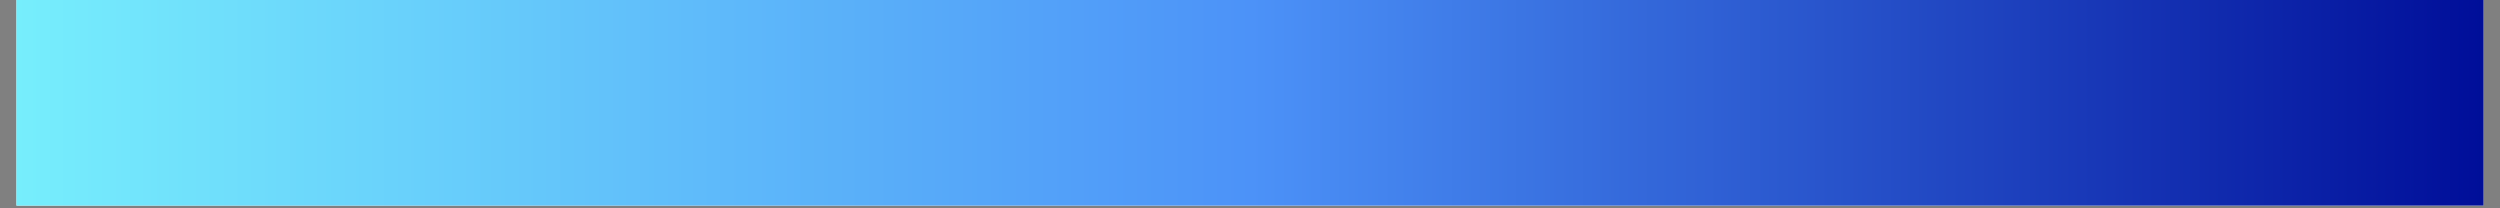 <svg xmlns="http://www.w3.org/2000/svg" xmlns:xlink="http://www.w3.org/1999/xlink" width="600" zoomAndPan="magnify" viewBox="0 0 450 37.5" height="50" preserveAspectRatio="xMidYMid meet" version="1.0"><rect x="0" y="0" width="450" height="37.5" fill="#808080" stroke="none"/><defs><clipPath id="3563da1538"><path d="M 2.961 0 L 447.039 0 L 447.039 37.008 L 2.961 37.008 Z M 2.961 0 " clip-rule="nonzero"/></clipPath><linearGradient x1="0" gradientTransform="matrix(0.74, 0, 0, 0.74, 2.961, 0)" y1="25" x2="600" gradientUnits="userSpaceOnUse" y2="25" id="4755dc8958"><stop stop-opacity="1" stop-color="rgb(46.3%, 93.3%, 98.799%)" offset="0"/><stop stop-opacity="1" stop-color="rgb(46.17%, 93.018%, 98.787%)" offset="0.004"/><stop stop-opacity="1" stop-color="rgb(46.042%, 92.737%, 98.776%)" offset="0.008"/><stop stop-opacity="1" stop-color="rgb(45.912%, 92.455%, 98.764%)" offset="0.012"/><stop stop-opacity="1" stop-color="rgb(45.784%, 92.174%, 98.752%)" offset="0.016"/><stop stop-opacity="1" stop-color="rgb(45.654%, 91.893%, 98.74%)" offset="0.02"/><stop stop-opacity="1" stop-color="rgb(45.526%, 91.612%, 98.729%)" offset="0.023"/><stop stop-opacity="1" stop-color="rgb(45.396%, 91.33%, 98.717%)" offset="0.027"/><stop stop-opacity="1" stop-color="rgb(45.268%, 91.049%, 98.706%)" offset="0.031"/><stop stop-opacity="1" stop-color="rgb(45.139%, 90.767%, 98.694%)" offset="0.035"/><stop stop-opacity="1" stop-color="rgb(45.01%, 90.486%, 98.682%)" offset="0.039"/><stop stop-opacity="1" stop-color="rgb(44.881%, 90.205%, 98.669%)" offset="0.043"/><stop stop-opacity="1" stop-color="rgb(44.753%, 89.925%, 98.659%)" offset="0.047"/><stop stop-opacity="1" stop-color="rgb(44.623%, 89.642%, 98.647%)" offset="0.051"/><stop stop-opacity="1" stop-color="rgb(44.495%, 89.362%, 98.636%)" offset="0.055"/><stop stop-opacity="1" stop-color="rgb(44.365%, 89.079%, 98.624%)" offset="0.059"/><stop stop-opacity="1" stop-color="rgb(44.237%, 88.799%, 98.611%)" offset="0.062"/><stop stop-opacity="1" stop-color="rgb(44.107%, 88.518%, 98.599%)" offset="0.066"/><stop stop-opacity="1" stop-color="rgb(43.979%, 88.237%, 98.589%)" offset="0.07"/><stop stop-opacity="1" stop-color="rgb(43.849%, 87.955%, 98.576%)" offset="0.074"/><stop stop-opacity="1" stop-color="rgb(43.721%, 87.674%, 98.564%)" offset="0.078"/><stop stop-opacity="1" stop-color="rgb(43.591%, 87.393%, 98.552%)" offset="0.082"/><stop stop-opacity="1" stop-color="rgb(43.463%, 87.112%, 98.541%)" offset="0.086"/><stop stop-opacity="1" stop-color="rgb(43.333%, 86.83%, 98.529%)" offset="0.09"/><stop stop-opacity="1" stop-color="rgb(43.205%, 86.549%, 98.518%)" offset="0.094"/><stop stop-opacity="1" stop-color="rgb(43.076%, 86.267%, 98.506%)" offset="0.098"/><stop stop-opacity="1" stop-color="rgb(42.947%, 85.986%, 98.494%)" offset="0.102"/><stop stop-opacity="1" stop-color="rgb(42.818%, 85.706%, 98.482%)" offset="0.105"/><stop stop-opacity="1" stop-color="rgb(42.69%, 85.425%, 98.471%)" offset="0.109"/><stop stop-opacity="1" stop-color="rgb(42.56%, 85.143%, 98.459%)" offset="0.113"/><stop stop-opacity="1" stop-color="rgb(42.432%, 84.862%, 98.448%)" offset="0.117"/><stop stop-opacity="1" stop-color="rgb(42.302%, 84.579%, 98.436%)" offset="0.121"/><stop stop-opacity="1" stop-color="rgb(42.174%, 84.299%, 98.424%)" offset="0.125"/><stop stop-opacity="1" stop-color="rgb(42.044%, 84.018%, 98.412%)" offset="0.129"/><stop stop-opacity="1" stop-color="rgb(41.916%, 83.737%, 98.401%)" offset="0.133"/><stop stop-opacity="1" stop-color="rgb(41.786%, 83.455%, 98.389%)" offset="0.137"/><stop stop-opacity="1" stop-color="rgb(41.658%, 83.174%, 98.378%)" offset="0.141"/><stop stop-opacity="1" stop-color="rgb(41.528%, 82.892%, 98.366%)" offset="0.145"/><stop stop-opacity="1" stop-color="rgb(41.4%, 82.611%, 98.354%)" offset="0.148"/><stop stop-opacity="1" stop-color="rgb(41.27%, 82.33%, 98.341%)" offset="0.152"/><stop stop-opacity="1" stop-color="rgb(41.142%, 82.05%, 98.331%)" offset="0.156"/><stop stop-opacity="1" stop-color="rgb(41.014%, 81.767%, 98.318%)" offset="0.16"/><stop stop-opacity="1" stop-color="rgb(40.886%, 81.487%, 98.308%)" offset="0.164"/><stop stop-opacity="1" stop-color="rgb(40.756%, 81.206%, 98.296%)" offset="0.168"/><stop stop-opacity="1" stop-color="rgb(40.628%, 80.925%, 98.283%)" offset="0.172"/><stop stop-opacity="1" stop-color="rgb(40.498%, 80.643%, 98.271%)" offset="0.176"/><stop stop-opacity="1" stop-color="rgb(40.37%, 80.362%, 98.26%)" offset="0.18"/><stop stop-opacity="1" stop-color="rgb(40.24%, 80.08%, 98.248%)" offset="0.184"/><stop stop-opacity="1" stop-color="rgb(40.112%, 79.799%, 98.236%)" offset="0.188"/><stop stop-opacity="1" stop-color="rgb(39.983%, 79.518%, 98.224%)" offset="0.191"/><stop stop-opacity="1" stop-color="rgb(39.854%, 79.237%, 98.213%)" offset="0.195"/><stop stop-opacity="1" stop-color="rgb(39.725%, 78.955%, 98.201%)" offset="0.199"/><stop stop-opacity="1" stop-color="rgb(39.597%, 78.674%, 98.19%)" offset="0.203"/><stop stop-opacity="1" stop-color="rgb(39.467%, 78.392%, 98.178%)" offset="0.207"/><stop stop-opacity="1" stop-color="rgb(39.339%, 78.111%, 98.166%)" offset="0.211"/><stop stop-opacity="1" stop-color="rgb(39.209%, 77.831%, 98.154%)" offset="0.215"/><stop stop-opacity="1" stop-color="rgb(39.081%, 77.55%, 98.143%)" offset="0.219"/><stop stop-opacity="1" stop-color="rgb(38.951%, 77.267%, 98.131%)" offset="0.223"/><stop stop-opacity="1" stop-color="rgb(38.823%, 76.987%, 98.12%)" offset="0.227"/><stop stop-opacity="1" stop-color="rgb(38.693%, 76.704%, 98.108%)" offset="0.23"/><stop stop-opacity="1" stop-color="rgb(38.565%, 76.424%, 98.096%)" offset="0.234"/><stop stop-opacity="1" stop-color="rgb(38.435%, 76.143%, 98.083%)" offset="0.238"/><stop stop-opacity="1" stop-color="rgb(38.307%, 75.862%, 98.073%)" offset="0.242"/><stop stop-opacity="1" stop-color="rgb(38.177%, 75.58%, 98.061%)" offset="0.246"/><stop stop-opacity="1" stop-color="rgb(38.049%, 75.299%, 98.05%)" offset="0.25"/><stop stop-opacity="1" stop-color="rgb(37.92%, 75.017%, 98.038%)" offset="0.254"/><stop stop-opacity="1" stop-color="rgb(37.791%, 74.736%, 98.026%)" offset="0.258"/><stop stop-opacity="1" stop-color="rgb(37.662%, 74.455%, 98.013%)" offset="0.262"/><stop stop-opacity="1" stop-color="rgb(37.534%, 74.174%, 98.003%)" offset="0.266"/><stop stop-opacity="1" stop-color="rgb(37.404%, 73.892%, 97.99%)" offset="0.27"/><stop stop-opacity="1" stop-color="rgb(37.276%, 73.611%, 97.978%)" offset="0.273"/><stop stop-opacity="1" stop-color="rgb(37.146%, 73.331%, 97.966%)" offset="0.277"/><stop stop-opacity="1" stop-color="rgb(37.018%, 73.05%, 97.955%)" offset="0.281"/><stop stop-opacity="1" stop-color="rgb(36.888%, 72.768%, 97.943%)" offset="0.285"/><stop stop-opacity="1" stop-color="rgb(36.76%, 72.487%, 97.932%)" offset="0.289"/><stop stop-opacity="1" stop-color="rgb(36.63%, 72.205%, 97.92%)" offset="0.293"/><stop stop-opacity="1" stop-color="rgb(36.502%, 71.924%, 97.908%)" offset="0.297"/><stop stop-opacity="1" stop-color="rgb(36.372%, 71.643%, 97.896%)" offset="0.301"/><stop stop-opacity="1" stop-color="rgb(36.244%, 71.362%, 97.885%)" offset="0.305"/><stop stop-opacity="1" stop-color="rgb(36.115%, 71.08%, 97.873%)" offset="0.309"/><stop stop-opacity="1" stop-color="rgb(35.986%, 70.799%, 97.862%)" offset="0.312"/><stop stop-opacity="1" stop-color="rgb(35.857%, 70.517%, 97.85%)" offset="0.316"/><stop stop-opacity="1" stop-color="rgb(35.728%, 70.236%, 97.838%)" offset="0.32"/><stop stop-opacity="1" stop-color="rgb(35.599%, 69.955%, 97.826%)" offset="0.324"/><stop stop-opacity="1" stop-color="rgb(35.471%, 69.675%, 97.815%)" offset="0.328"/><stop stop-opacity="1" stop-color="rgb(35.341%, 69.392%, 97.803%)" offset="0.332"/><stop stop-opacity="1" stop-color="rgb(35.213%, 69.112%, 97.792%)" offset="0.336"/><stop stop-opacity="1" stop-color="rgb(35.083%, 68.829%, 97.78%)" offset="0.34"/><stop stop-opacity="1" stop-color="rgb(34.955%, 68.549%, 97.768%)" offset="0.344"/><stop stop-opacity="1" stop-color="rgb(34.825%, 68.268%, 97.755%)" offset="0.348"/><stop stop-opacity="1" stop-color="rgb(34.697%, 67.987%, 97.745%)" offset="0.352"/><stop stop-opacity="1" stop-color="rgb(34.569%, 67.705%, 97.733%)" offset="0.355"/><stop stop-opacity="1" stop-color="rgb(34.441%, 67.424%, 97.722%)" offset="0.359"/><stop stop-opacity="1" stop-color="rgb(34.311%, 67.143%, 97.71%)" offset="0.363"/><stop stop-opacity="1" stop-color="rgb(34.183%, 66.862%, 97.697%)" offset="0.367"/><stop stop-opacity="1" stop-color="rgb(34.053%, 66.58%, 97.685%)" offset="0.371"/><stop stop-opacity="1" stop-color="rgb(33.925%, 66.299%, 97.675%)" offset="0.375"/><stop stop-opacity="1" stop-color="rgb(33.795%, 66.017%, 97.662%)" offset="0.379"/><stop stop-opacity="1" stop-color="rgb(33.667%, 65.736%, 97.65%)" offset="0.383"/><stop stop-opacity="1" stop-color="rgb(33.537%, 65.456%, 97.638%)" offset="0.387"/><stop stop-opacity="1" stop-color="rgb(33.409%, 65.175%, 97.627%)" offset="0.391"/><stop stop-opacity="1" stop-color="rgb(33.279%, 64.893%, 97.615%)" offset="0.395"/><stop stop-opacity="1" stop-color="rgb(33.151%, 64.612%, 97.604%)" offset="0.398"/><stop stop-opacity="1" stop-color="rgb(33.022%, 64.33%, 97.592%)" offset="0.402"/><stop stop-opacity="1" stop-color="rgb(32.893%, 64.049%, 97.58%)" offset="0.406"/><stop stop-opacity="1" stop-color="rgb(32.764%, 63.768%, 97.568%)" offset="0.41"/><stop stop-opacity="1" stop-color="rgb(32.635%, 63.487%, 97.557%)" offset="0.414"/><stop stop-opacity="1" stop-color="rgb(32.506%, 63.205%, 97.545%)" offset="0.418"/><stop stop-opacity="1" stop-color="rgb(32.378%, 62.924%, 97.534%)" offset="0.422"/><stop stop-opacity="1" stop-color="rgb(32.248%, 62.642%, 97.522%)" offset="0.426"/><stop stop-opacity="1" stop-color="rgb(32.12%, 62.361%, 97.51%)" offset="0.43"/><stop stop-opacity="1" stop-color="rgb(31.99%, 62.08%, 97.498%)" offset="0.434"/><stop stop-opacity="1" stop-color="rgb(31.862%, 61.8%, 97.487%)" offset="0.438"/><stop stop-opacity="1" stop-color="rgb(31.732%, 61.517%, 97.475%)" offset="0.441"/><stop stop-opacity="1" stop-color="rgb(31.604%, 61.237%, 97.464%)" offset="0.445"/><stop stop-opacity="1" stop-color="rgb(31.474%, 60.954%, 97.452%)" offset="0.449"/><stop stop-opacity="1" stop-color="rgb(31.346%, 60.674%, 97.44%)" offset="0.453"/><stop stop-opacity="1" stop-color="rgb(31.216%, 60.393%, 97.427%)" offset="0.457"/><stop stop-opacity="1" stop-color="rgb(31.088%, 60.112%, 97.417%)" offset="0.461"/><stop stop-opacity="1" stop-color="rgb(30.959%, 59.83%, 97.404%)" offset="0.465"/><stop stop-opacity="1" stop-color="rgb(30.83%, 59.549%, 97.392%)" offset="0.469"/><stop stop-opacity="1" stop-color="rgb(30.701%, 59.268%, 97.38%)" offset="0.473"/><stop stop-opacity="1" stop-color="rgb(30.573%, 58.987%, 97.369%)" offset="0.477"/><stop stop-opacity="1" stop-color="rgb(30.443%, 58.705%, 97.357%)" offset="0.48"/><stop stop-opacity="1" stop-color="rgb(30.315%, 58.424%, 97.346%)" offset="0.484"/><stop stop-opacity="1" stop-color="rgb(30.185%, 58.142%, 97.334%)" offset="0.488"/><stop stop-opacity="1" stop-color="rgb(30.057%, 57.861%, 97.322%)" offset="0.492"/><stop stop-opacity="1" stop-color="rgb(29.927%, 57.581%, 97.31%)" offset="0.496"/><stop stop-opacity="1" stop-color="rgb(29.799%, 57.3%, 97.299%)" offset="0.5"/><stop stop-opacity="1" stop-color="rgb(29.565%, 56.894%, 97.008%)" offset="0.504"/><stop stop-opacity="1" stop-color="rgb(29.333%, 56.49%, 96.716%)" offset="0.508"/><stop stop-opacity="1" stop-color="rgb(29.1%, 56.085%, 96.425%)" offset="0.512"/><stop stop-opacity="1" stop-color="rgb(28.868%, 55.681%, 96.133%)" offset="0.516"/><stop stop-opacity="1" stop-color="rgb(28.635%, 55.275%, 95.842%)" offset="0.52"/><stop stop-opacity="1" stop-color="rgb(28.403%, 54.871%, 95.551%)" offset="0.523"/><stop stop-opacity="1" stop-color="rgb(28.169%, 54.466%, 95.259%)" offset="0.527"/><stop stop-opacity="1" stop-color="rgb(27.937%, 54.062%, 94.968%)" offset="0.531"/><stop stop-opacity="1" stop-color="rgb(27.704%, 53.656%, 94.676%)" offset="0.535"/><stop stop-opacity="1" stop-color="rgb(27.47%, 53.252%, 94.385%)" offset="0.539"/><stop stop-opacity="1" stop-color="rgb(27.237%, 52.847%, 94.093%)" offset="0.543"/><stop stop-opacity="1" stop-color="rgb(27.005%, 52.443%, 93.802%)" offset="0.547"/><stop stop-opacity="1" stop-color="rgb(26.772%, 52.039%, 93.51%)" offset="0.551"/><stop stop-opacity="1" stop-color="rgb(26.54%, 51.634%, 93.219%)" offset="0.555"/><stop stop-opacity="1" stop-color="rgb(26.306%, 51.228%, 92.928%)" offset="0.559"/><stop stop-opacity="1" stop-color="rgb(26.074%, 50.824%, 92.636%)" offset="0.562"/><stop stop-opacity="1" stop-color="rgb(25.841%, 50.42%, 92.345%)" offset="0.566"/><stop stop-opacity="1" stop-color="rgb(25.609%, 50.015%, 92.053%)" offset="0.57"/><stop stop-opacity="1" stop-color="rgb(25.375%, 49.609%, 91.762%)" offset="0.574"/><stop stop-opacity="1" stop-color="rgb(25.143%, 49.205%, 91.472%)" offset="0.578"/><stop stop-opacity="1" stop-color="rgb(24.91%, 48.801%, 91.18%)" offset="0.582"/><stop stop-opacity="1" stop-color="rgb(24.678%, 48.396%, 90.889%)" offset="0.586"/><stop stop-opacity="1" stop-color="rgb(24.445%, 47.99%, 90.598%)" offset="0.59"/><stop stop-opacity="1" stop-color="rgb(24.211%, 47.586%, 90.306%)" offset="0.594"/><stop stop-opacity="1" stop-color="rgb(23.978%, 47.182%, 90.015%)" offset="0.598"/><stop stop-opacity="1" stop-color="rgb(23.746%, 46.777%, 89.723%)" offset="0.602"/><stop stop-opacity="1" stop-color="rgb(23.512%, 46.373%, 89.432%)" offset="0.605"/><stop stop-opacity="1" stop-color="rgb(23.28%, 45.969%, 89.14%)" offset="0.609"/><stop stop-opacity="1" stop-color="rgb(23.047%, 45.563%, 88.849%)" offset="0.613"/><stop stop-opacity="1" stop-color="rgb(22.815%, 45.158%, 88.557%)" offset="0.617"/><stop stop-opacity="1" stop-color="rgb(22.581%, 44.754%, 88.266%)" offset="0.621"/><stop stop-opacity="1" stop-color="rgb(22.35%, 44.35%, 87.975%)" offset="0.625"/><stop stop-opacity="1" stop-color="rgb(22.116%, 43.944%, 87.683%)" offset="0.629"/><stop stop-opacity="1" stop-color="rgb(21.884%, 43.539%, 87.392%)" offset="0.633"/><stop stop-opacity="1" stop-color="rgb(21.651%, 43.135%, 87.1%)" offset="0.637"/><stop stop-opacity="1" stop-color="rgb(21.417%, 42.731%, 86.809%)" offset="0.641"/><stop stop-opacity="1" stop-color="rgb(21.184%, 42.325%, 86.517%)" offset="0.645"/><stop stop-opacity="1" stop-color="rgb(20.952%, 41.92%, 86.226%)" offset="0.648"/><stop stop-opacity="1" stop-color="rgb(20.718%, 41.516%, 85.934%)" offset="0.652"/><stop stop-opacity="1" stop-color="rgb(20.486%, 41.112%, 85.643%)" offset="0.656"/><stop stop-opacity="1" stop-color="rgb(20.253%, 40.707%, 85.352%)" offset="0.66"/><stop stop-opacity="1" stop-color="rgb(20.021%, 40.303%, 85.06%)" offset="0.664"/><stop stop-opacity="1" stop-color="rgb(19.788%, 39.897%, 84.769%)" offset="0.668"/><stop stop-opacity="1" stop-color="rgb(19.556%, 39.493%, 84.477%)" offset="0.672"/><stop stop-opacity="1" stop-color="rgb(19.322%, 39.088%, 84.186%)" offset="0.676"/><stop stop-opacity="1" stop-color="rgb(19.09%, 38.684%, 83.894%)" offset="0.68"/><stop stop-opacity="1" stop-color="rgb(18.857%, 38.278%, 83.603%)" offset="0.684"/><stop stop-opacity="1" stop-color="rgb(18.625%, 37.874%, 83.311%)" offset="0.688"/><stop stop-opacity="1" stop-color="rgb(18.391%, 37.469%, 83.02%)" offset="0.691"/><stop stop-opacity="1" stop-color="rgb(18.158%, 37.065%, 82.729%)" offset="0.695"/><stop stop-opacity="1" stop-color="rgb(17.924%, 36.659%, 82.437%)" offset="0.699"/><stop stop-opacity="1" stop-color="rgb(17.693%, 36.255%, 82.146%)" offset="0.703"/><stop stop-opacity="1" stop-color="rgb(17.459%, 35.851%, 81.854%)" offset="0.707"/><stop stop-opacity="1" stop-color="rgb(17.227%, 35.446%, 81.563%)" offset="0.711"/><stop stop-opacity="1" stop-color="rgb(16.994%, 35.042%, 81.271%)" offset="0.715"/><stop stop-opacity="1" stop-color="rgb(16.762%, 34.637%, 80.98%)" offset="0.719"/><stop stop-opacity="1" stop-color="rgb(16.528%, 34.232%, 80.688%)" offset="0.723"/><stop stop-opacity="1" stop-color="rgb(16.296%, 33.827%, 80.397%)" offset="0.727"/><stop stop-opacity="1" stop-color="rgb(16.063%, 33.423%, 80.106%)" offset="0.73"/><stop stop-opacity="1" stop-color="rgb(15.831%, 33.018%, 79.814%)" offset="0.734"/><stop stop-opacity="1" stop-color="rgb(15.598%, 32.613%, 79.523%)" offset="0.738"/><stop stop-opacity="1" stop-color="rgb(15.366%, 32.208%, 79.233%)" offset="0.742"/><stop stop-opacity="1" stop-color="rgb(15.132%, 31.804%, 78.941%)" offset="0.746"/><stop stop-opacity="1" stop-color="rgb(14.899%, 31.4%, 78.65%)" offset="0.75"/><stop stop-opacity="1" stop-color="rgb(14.665%, 30.994%, 78.358%)" offset="0.754"/><stop stop-opacity="1" stop-color="rgb(14.433%, 30.589%, 78.067%)" offset="0.758"/><stop stop-opacity="1" stop-color="rgb(14.2%, 30.185%, 77.776%)" offset="0.762"/><stop stop-opacity="1" stop-color="rgb(13.968%, 29.781%, 77.484%)" offset="0.766"/><stop stop-opacity="1" stop-color="rgb(13.734%, 29.376%, 77.193%)" offset="0.77"/><stop stop-opacity="1" stop-color="rgb(13.503%, 28.972%, 76.901%)" offset="0.773"/><stop stop-opacity="1" stop-color="rgb(13.269%, 28.566%, 76.61%)" offset="0.777"/><stop stop-opacity="1" stop-color="rgb(13.037%, 28.162%, 76.318%)" offset="0.781"/><stop stop-opacity="1" stop-color="rgb(12.804%, 27.757%, 76.027%)" offset="0.785"/><stop stop-opacity="1" stop-color="rgb(12.572%, 27.353%, 75.735%)" offset="0.789"/><stop stop-opacity="1" stop-color="rgb(12.338%, 26.947%, 75.444%)" offset="0.793"/><stop stop-opacity="1" stop-color="rgb(12.105%, 26.543%, 75.153%)" offset="0.797"/><stop stop-opacity="1" stop-color="rgb(11.871%, 26.138%, 74.861%)" offset="0.801"/><stop stop-opacity="1" stop-color="rgb(11.639%, 25.734%, 74.57%)" offset="0.805"/><stop stop-opacity="1" stop-color="rgb(11.406%, 25.328%, 74.278%)" offset="0.809"/><stop stop-opacity="1" stop-color="rgb(11.174%, 24.924%, 73.987%)" offset="0.812"/><stop stop-opacity="1" stop-color="rgb(10.941%, 24.519%, 73.695%)" offset="0.816"/><stop stop-opacity="1" stop-color="rgb(10.709%, 24.115%, 73.404%)" offset="0.82"/><stop stop-opacity="1" stop-color="rgb(10.475%, 23.709%, 73.112%)" offset="0.824"/><stop stop-opacity="1" stop-color="rgb(10.243%, 23.305%, 72.821%)" offset="0.828"/><stop stop-opacity="1" stop-color="rgb(10.01%, 22.9%, 72.53%)" offset="0.832"/><stop stop-opacity="1" stop-color="rgb(9.778%, 22.496%, 72.238%)" offset="0.836"/><stop stop-opacity="1" stop-color="rgb(9.544%, 22.092%, 71.947%)" offset="0.84"/><stop stop-opacity="1" stop-color="rgb(9.312%, 21.687%, 71.655%)" offset="0.844"/><stop stop-opacity="1" stop-color="rgb(9.079%, 21.281%, 71.364%)" offset="0.848"/><stop stop-opacity="1" stop-color="rgb(8.846%, 20.877%, 71.072%)" offset="0.852"/><stop stop-opacity="1" stop-color="rgb(8.612%, 20.473%, 70.781%)" offset="0.855"/><stop stop-opacity="1" stop-color="rgb(8.38%, 20.068%, 70.49%)" offset="0.859"/><stop stop-opacity="1" stop-color="rgb(8.147%, 19.662%, 70.198%)" offset="0.863"/><stop stop-opacity="1" stop-color="rgb(7.915%, 19.258%, 69.907%)" offset="0.867"/><stop stop-opacity="1" stop-color="rgb(7.681%, 18.854%, 69.615%)" offset="0.871"/><stop stop-opacity="1" stop-color="rgb(7.449%, 18.449%, 69.324%)" offset="0.875"/><stop stop-opacity="1" stop-color="rgb(7.216%, 18.044%, 69.032%)" offset="0.879"/><stop stop-opacity="1" stop-color="rgb(6.984%, 17.639%, 68.741%)" offset="0.883"/><stop stop-opacity="1" stop-color="rgb(6.75%, 17.235%, 68.449%)" offset="0.887"/><stop stop-opacity="1" stop-color="rgb(6.519%, 16.83%, 68.158%)" offset="0.891"/><stop stop-opacity="1" stop-color="rgb(6.285%, 16.426%, 67.867%)" offset="0.895"/><stop stop-opacity="1" stop-color="rgb(6.052%, 16.022%, 67.575%)" offset="0.898"/><stop stop-opacity="1" stop-color="rgb(5.818%, 15.616%, 67.284%)" offset="0.902"/><stop stop-opacity="1" stop-color="rgb(5.586%, 15.211%, 66.994%)" offset="0.906"/><stop stop-opacity="1" stop-color="rgb(5.353%, 14.807%, 66.702%)" offset="0.91"/><stop stop-opacity="1" stop-color="rgb(5.121%, 14.403%, 66.411%)" offset="0.914"/><stop stop-opacity="1" stop-color="rgb(4.887%, 13.997%, 66.119%)" offset="0.918"/><stop stop-opacity="1" stop-color="rgb(4.655%, 13.593%, 65.828%)" offset="0.922"/><stop stop-opacity="1" stop-color="rgb(4.422%, 13.188%, 65.536%)" offset="0.926"/><stop stop-opacity="1" stop-color="rgb(4.19%, 12.784%, 65.245%)" offset="0.93"/><stop stop-opacity="1" stop-color="rgb(3.957%, 12.378%, 64.954%)" offset="0.934"/><stop stop-opacity="1" stop-color="rgb(3.725%, 11.974%, 64.662%)" offset="0.938"/><stop stop-opacity="1" stop-color="rgb(3.491%, 11.569%, 64.371%)" offset="0.941"/><stop stop-opacity="1" stop-color="rgb(3.259%, 11.165%, 64.079%)" offset="0.945"/><stop stop-opacity="1" stop-color="rgb(3.026%, 10.76%, 63.788%)" offset="0.949"/><stop stop-opacity="1" stop-color="rgb(2.792%, 10.356%, 63.496%)" offset="0.953"/><stop stop-opacity="1" stop-color="rgb(2.559%, 9.95%, 63.205%)" offset="0.957"/><stop stop-opacity="1" stop-color="rgb(2.327%, 9.546%, 62.914%)" offset="0.961"/><stop stop-opacity="1" stop-color="rgb(2.094%, 9.142%, 62.622%)" offset="0.965"/><stop stop-opacity="1" stop-color="rgb(1.862%, 8.737%, 62.331%)" offset="0.969"/><stop stop-opacity="1" stop-color="rgb(1.628%, 8.331%, 62.039%)" offset="0.973"/><stop stop-opacity="1" stop-color="rgb(1.396%, 7.927%, 61.748%)" offset="0.977"/><stop stop-opacity="1" stop-color="rgb(1.163%, 7.523%, 61.456%)" offset="0.98"/><stop stop-opacity="1" stop-color="rgb(0.931%, 7.118%, 61.165%)" offset="0.984"/><stop stop-opacity="1" stop-color="rgb(0.697%, 6.712%, 60.873%)" offset="0.988"/><stop stop-opacity="1" stop-color="rgb(0.465%, 6.308%, 60.582%)" offset="0.992"/><stop stop-opacity="1" stop-color="rgb(0.232%, 5.904%, 60.291%)" offset="0.996"/><stop stop-opacity="1" stop-color="rgb(0%, 5.499%, 59.999%)" offset="1"/></linearGradient></defs><g clip-path="url(#3563da1538)"><path fill="#ffffff" d="M 2.961 0 L 447.039 0 L 447.039 37.008 L 2.961 37.008 Z M 2.961 0 " fill-opacity="1" fill-rule="nonzero"/><path fill="url(#4755dc8958)" d="M 2.961 0 L 2.961 37.008 L 447.039 37.008 L 447.039 0 Z M 2.961 0 " fill-rule="nonzero"/></g></svg>